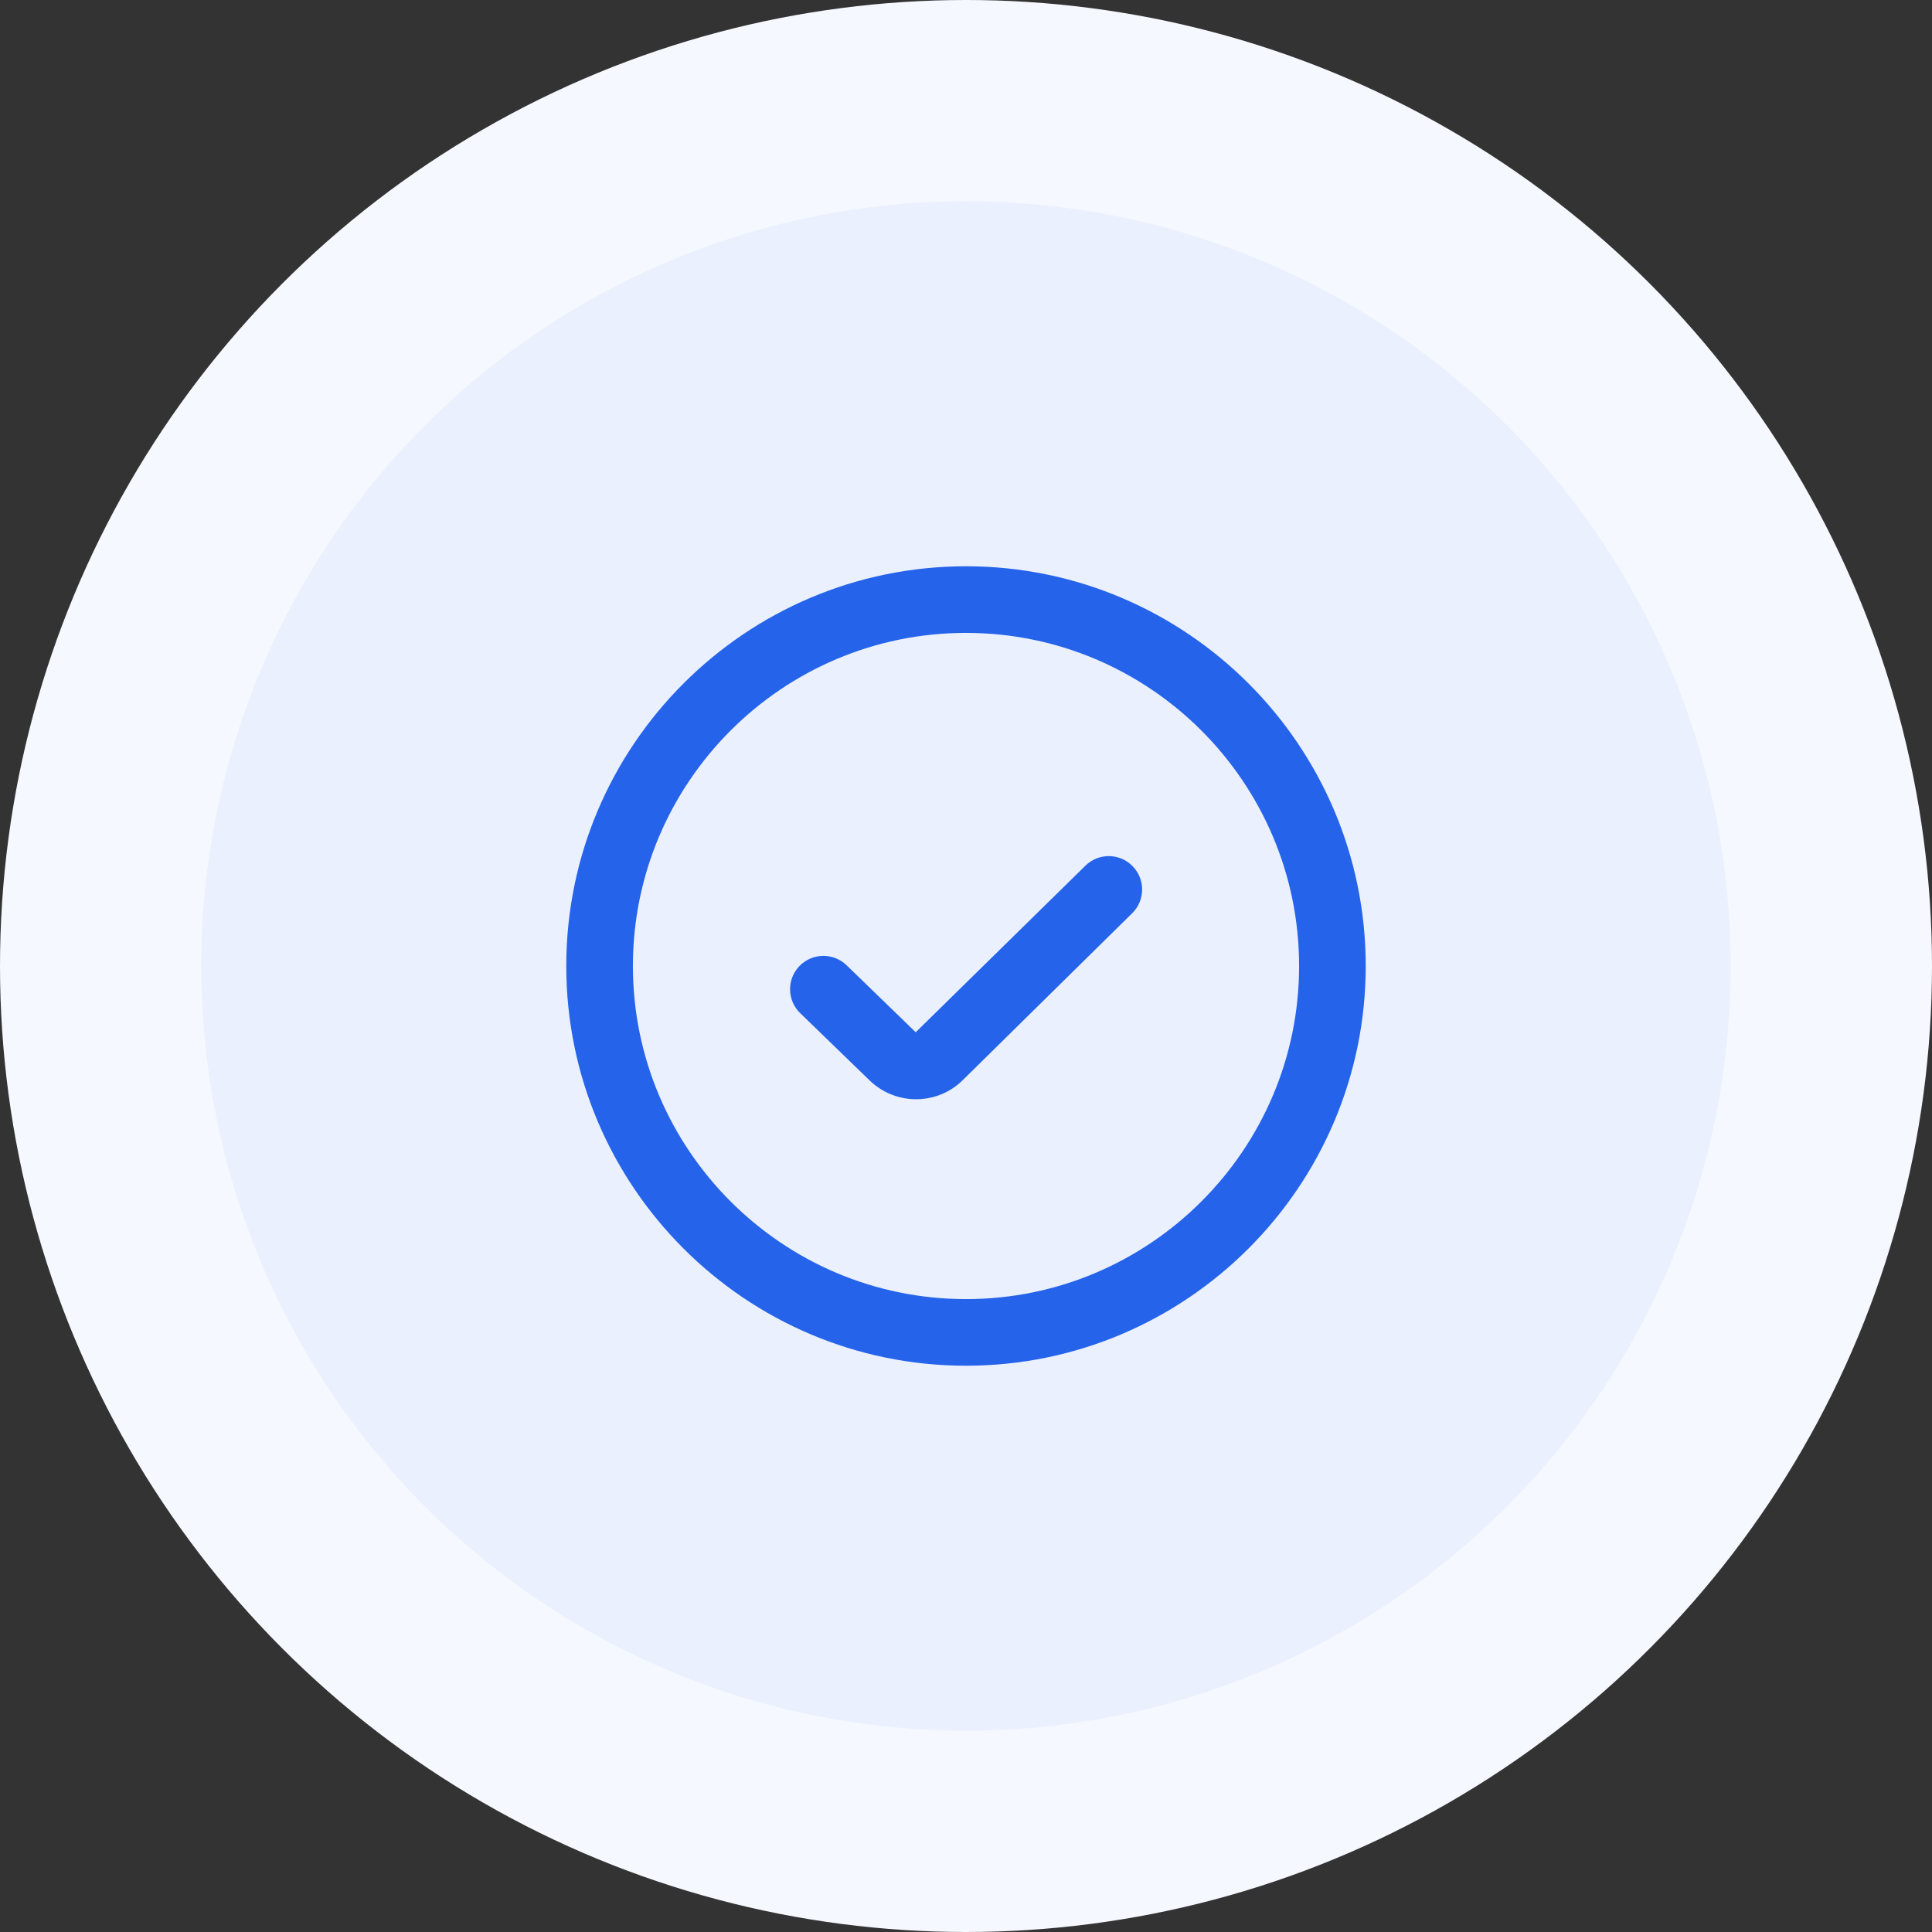 <svg width="58" height="58" viewBox="0 0 58 58" fill="none" xmlns="http://www.w3.org/2000/svg">
<rect x="0" y="0" width="58" height="58" fill="#333333" stroke="none"/>
<circle cx="29" cy="29" r="29" fill="#F5F8FE"/>
<circle cx="28.999" cy="28.999" r="22.958" fill="#EAF0FD"/>
<path d="M32.585 25.988C32.979 25.601 33.612 25.607 33.999 26C34.387 26.394 34.383 27.028 33.989 27.416L28.909 32.42C28.522 32.807 28.013 33 27.502 33C26.991 33 26.477 32.805 26.086 32.415L24.023 30.416C23.626 30.031 23.616 29.397 24.001 29C24.385 28.604 25.019 28.594 25.416 28.978L27.49 30.989L32.585 25.988ZM41 29C41 35.617 35.617 41 29 41C22.383 41 17 35.617 17 29C17 22.383 22.383 17 29 17C35.617 17 41 22.383 41 29ZM39 29C39 23.486 34.514 19 29 19C23.486 19 19 23.486 19 29C19 34.514 23.486 39 29 39C34.514 39 39 34.514 39 29Z" fill="#2563EB"/>
</svg>
